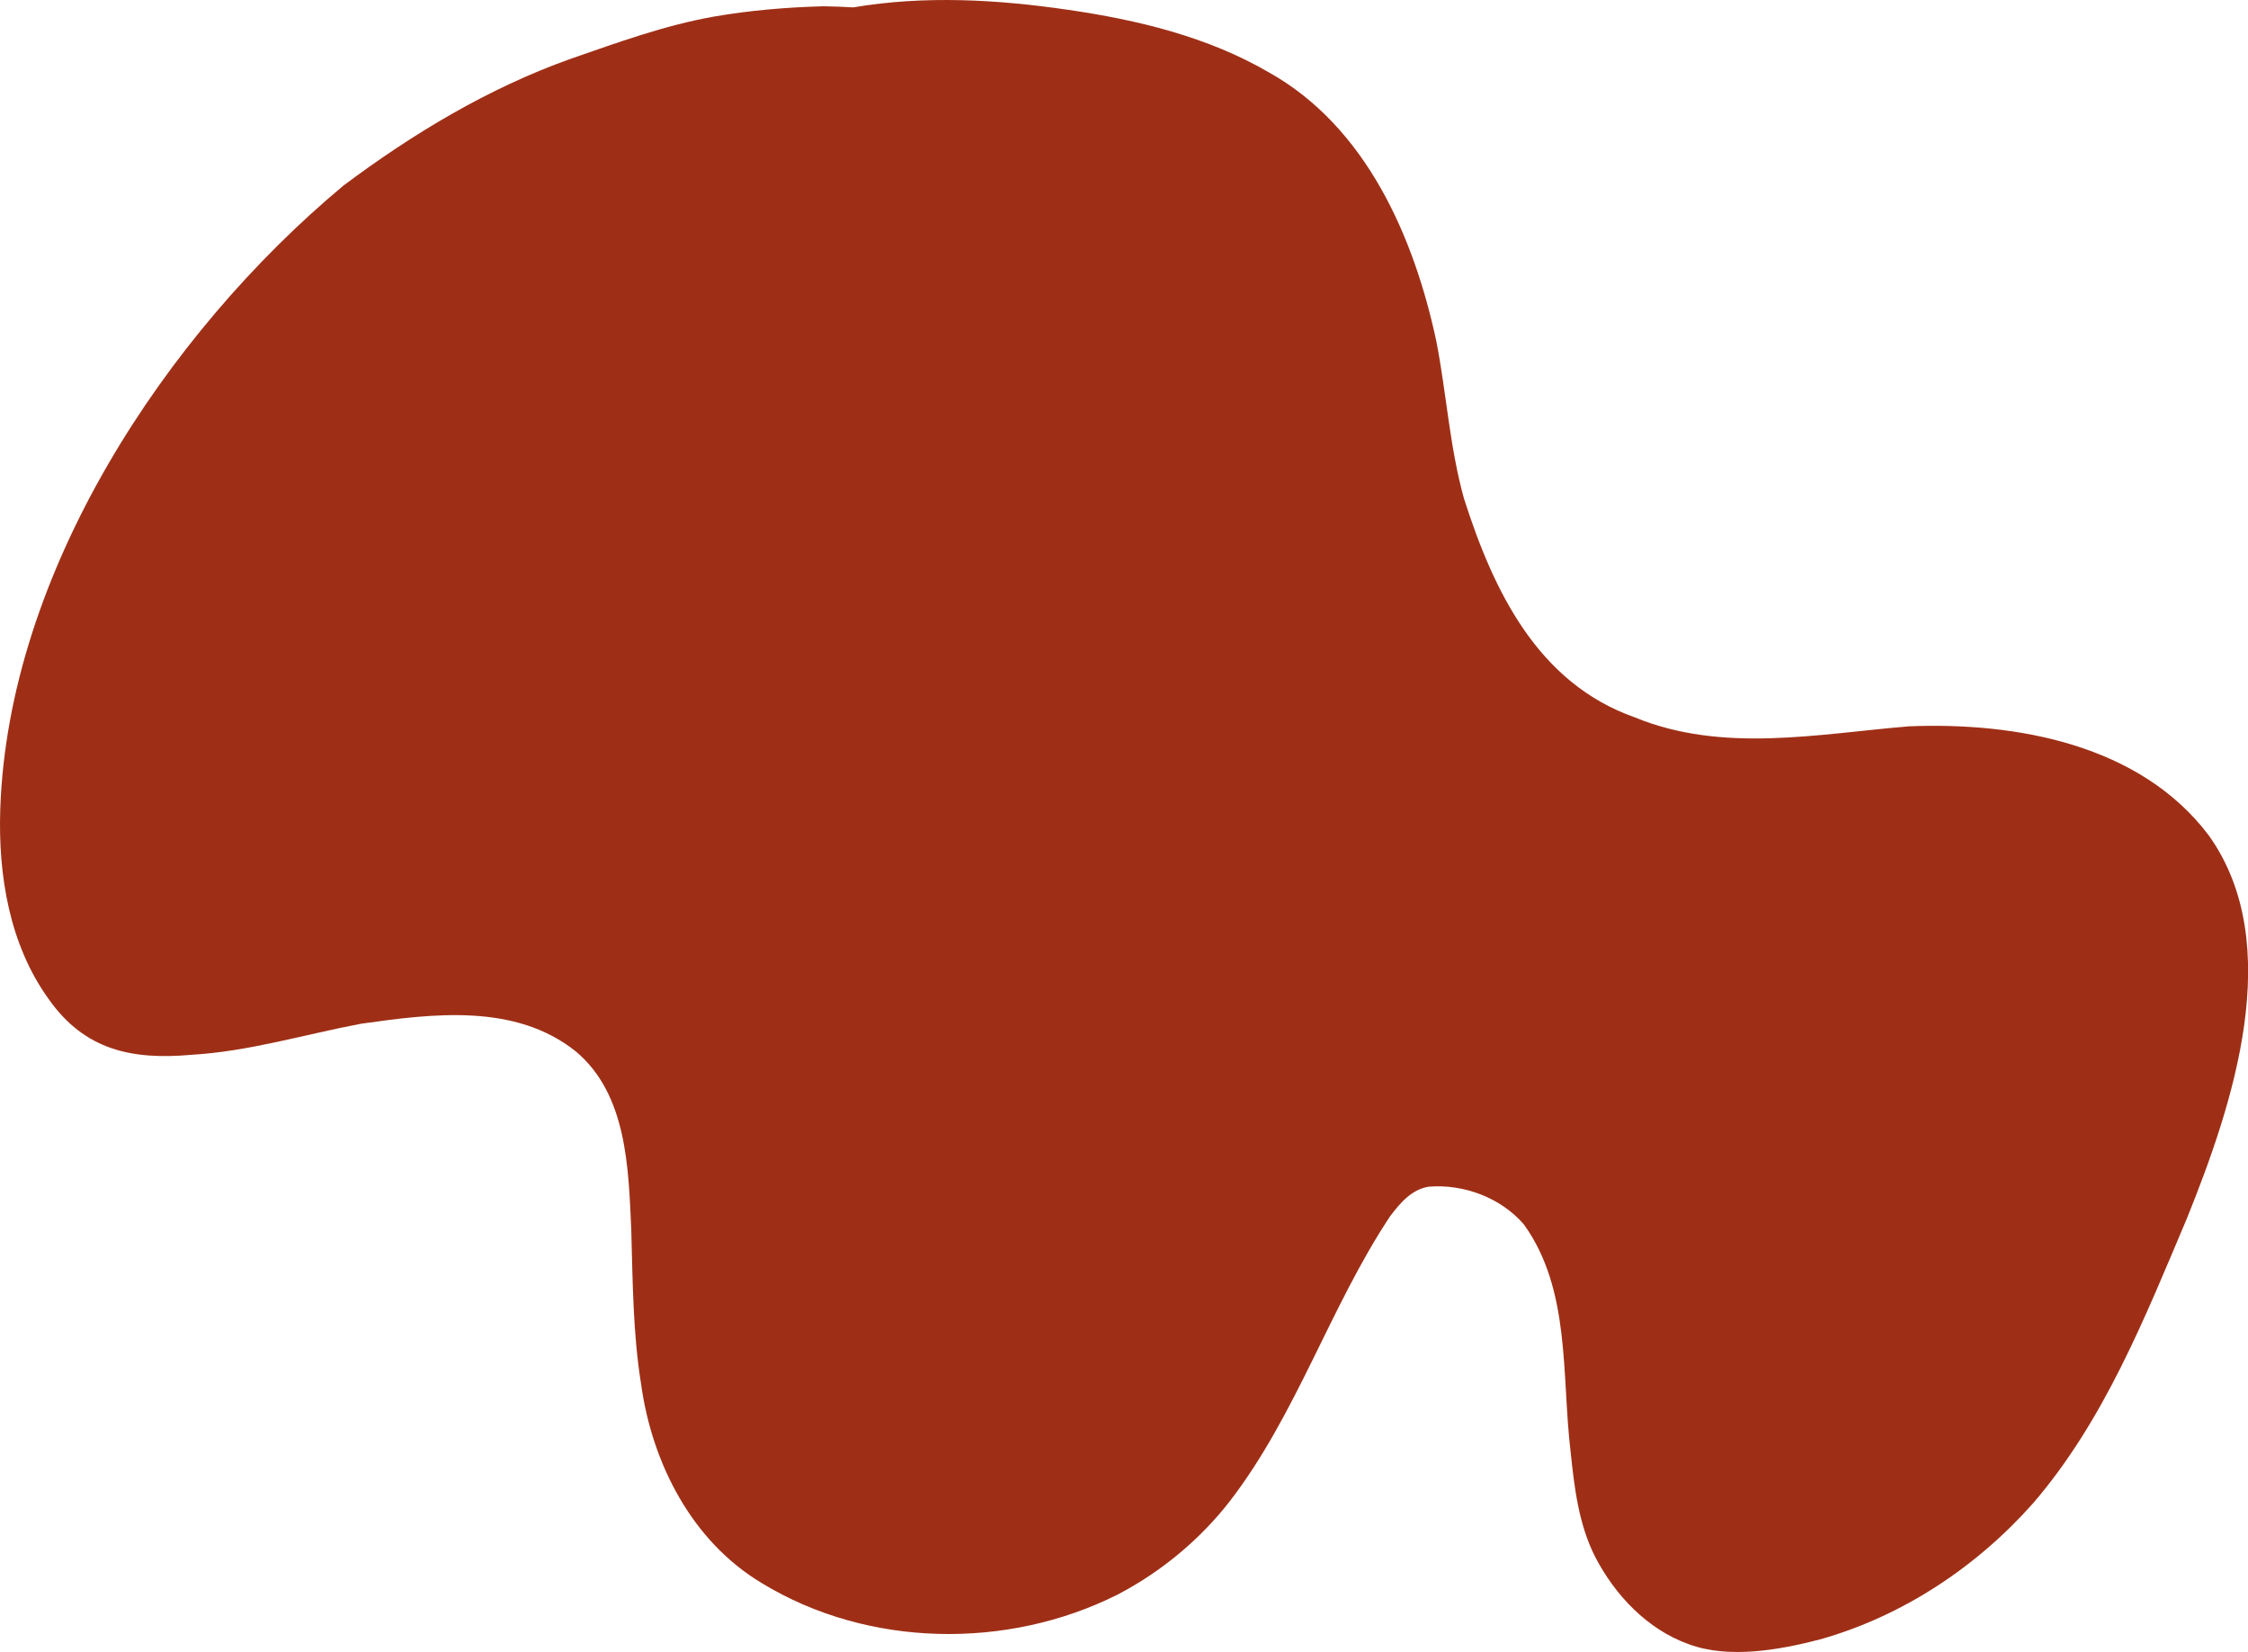 <?xml version="1.0" encoding="UTF-8" standalone="no"?><svg xmlns="http://www.w3.org/2000/svg" xmlns:xlink="http://www.w3.org/1999/xlink" fill="#000000" height="351.4" preserveAspectRatio="xMidYMid meet" version="1" viewBox="0.0 0.0 478.2 351.4" width="478.2" zoomAndPan="magnify"><defs><clipPath id="a"><path d="M 0 0 L 478.23 0 L 478.23 351.379 L 0 351.379 Z M 0 0"/></clipPath></defs><g><g clip-path="url(#a)" id="change1_1"><path d="M 469.848 177.68 C 455.258 158.355 428.969 153.559 406.059 154.492 C 386.648 156.098 366.441 160.273 347.734 152.574 C 327.074 145.281 317.695 125.668 311.438 106.09 C 308.371 95.148 307.715 83.715 305.543 72.594 C 300.797 50.379 290.586 26.953 269.938 15.406 C 256.914 7.809 241.957 4.223 227.141 2.078 C 212.027 -0.129 196.625 -0.988 181.5 1.57 C 179.367 1.445 177.234 1.359 175.102 1.336 C 167.285 1.551 159.445 2.203 151.742 3.551 C 141.328 5.41 131.367 9.051 121.398 12.508 C 103.926 18.727 87.852 28.402 73.051 39.48 C 35.273 70.969 1.73 121.746 0.055 172.164 C -0.41 186.199 2.023 201.043 10.43 212.613 C 18.102 223.434 28.164 225.449 40.594 224.367 C 52.926 223.66 64.789 220.012 76.867 217.738 C 92.09 215.594 109.57 213.348 122.469 223.621 C 133.363 232.746 133.691 248.348 134.281 261.473 C 134.598 272.48 134.625 283.547 136.379 294.441 C 138.715 311.238 147.172 327.836 162.062 336.734 C 184.605 350.48 214.277 350.957 237.742 339.168 C 247.004 334.336 255.285 327.469 261.684 319.215 C 275.855 300.75 282.898 278.031 295.688 258.723 C 297.793 255.934 300.266 252.98 303.926 252.41 C 311.348 251.793 319.289 254.758 324.172 260.449 C 334.168 274.332 332.16 292.535 334.094 308.703 C 334.887 316.312 335.797 324.164 339.293 331.078 C 343.508 339.246 350.41 346.566 359.195 349.707 C 367.727 352.891 378.57 350.945 387.18 348.699 C 404.746 343.738 420.496 333.289 432.562 319.656 C 447.648 302.074 456.316 280.164 465.242 259.062 C 474.91 235.07 486.422 200.891 469.848 177.68" fill="#9e2f16"/></g></g></svg>
